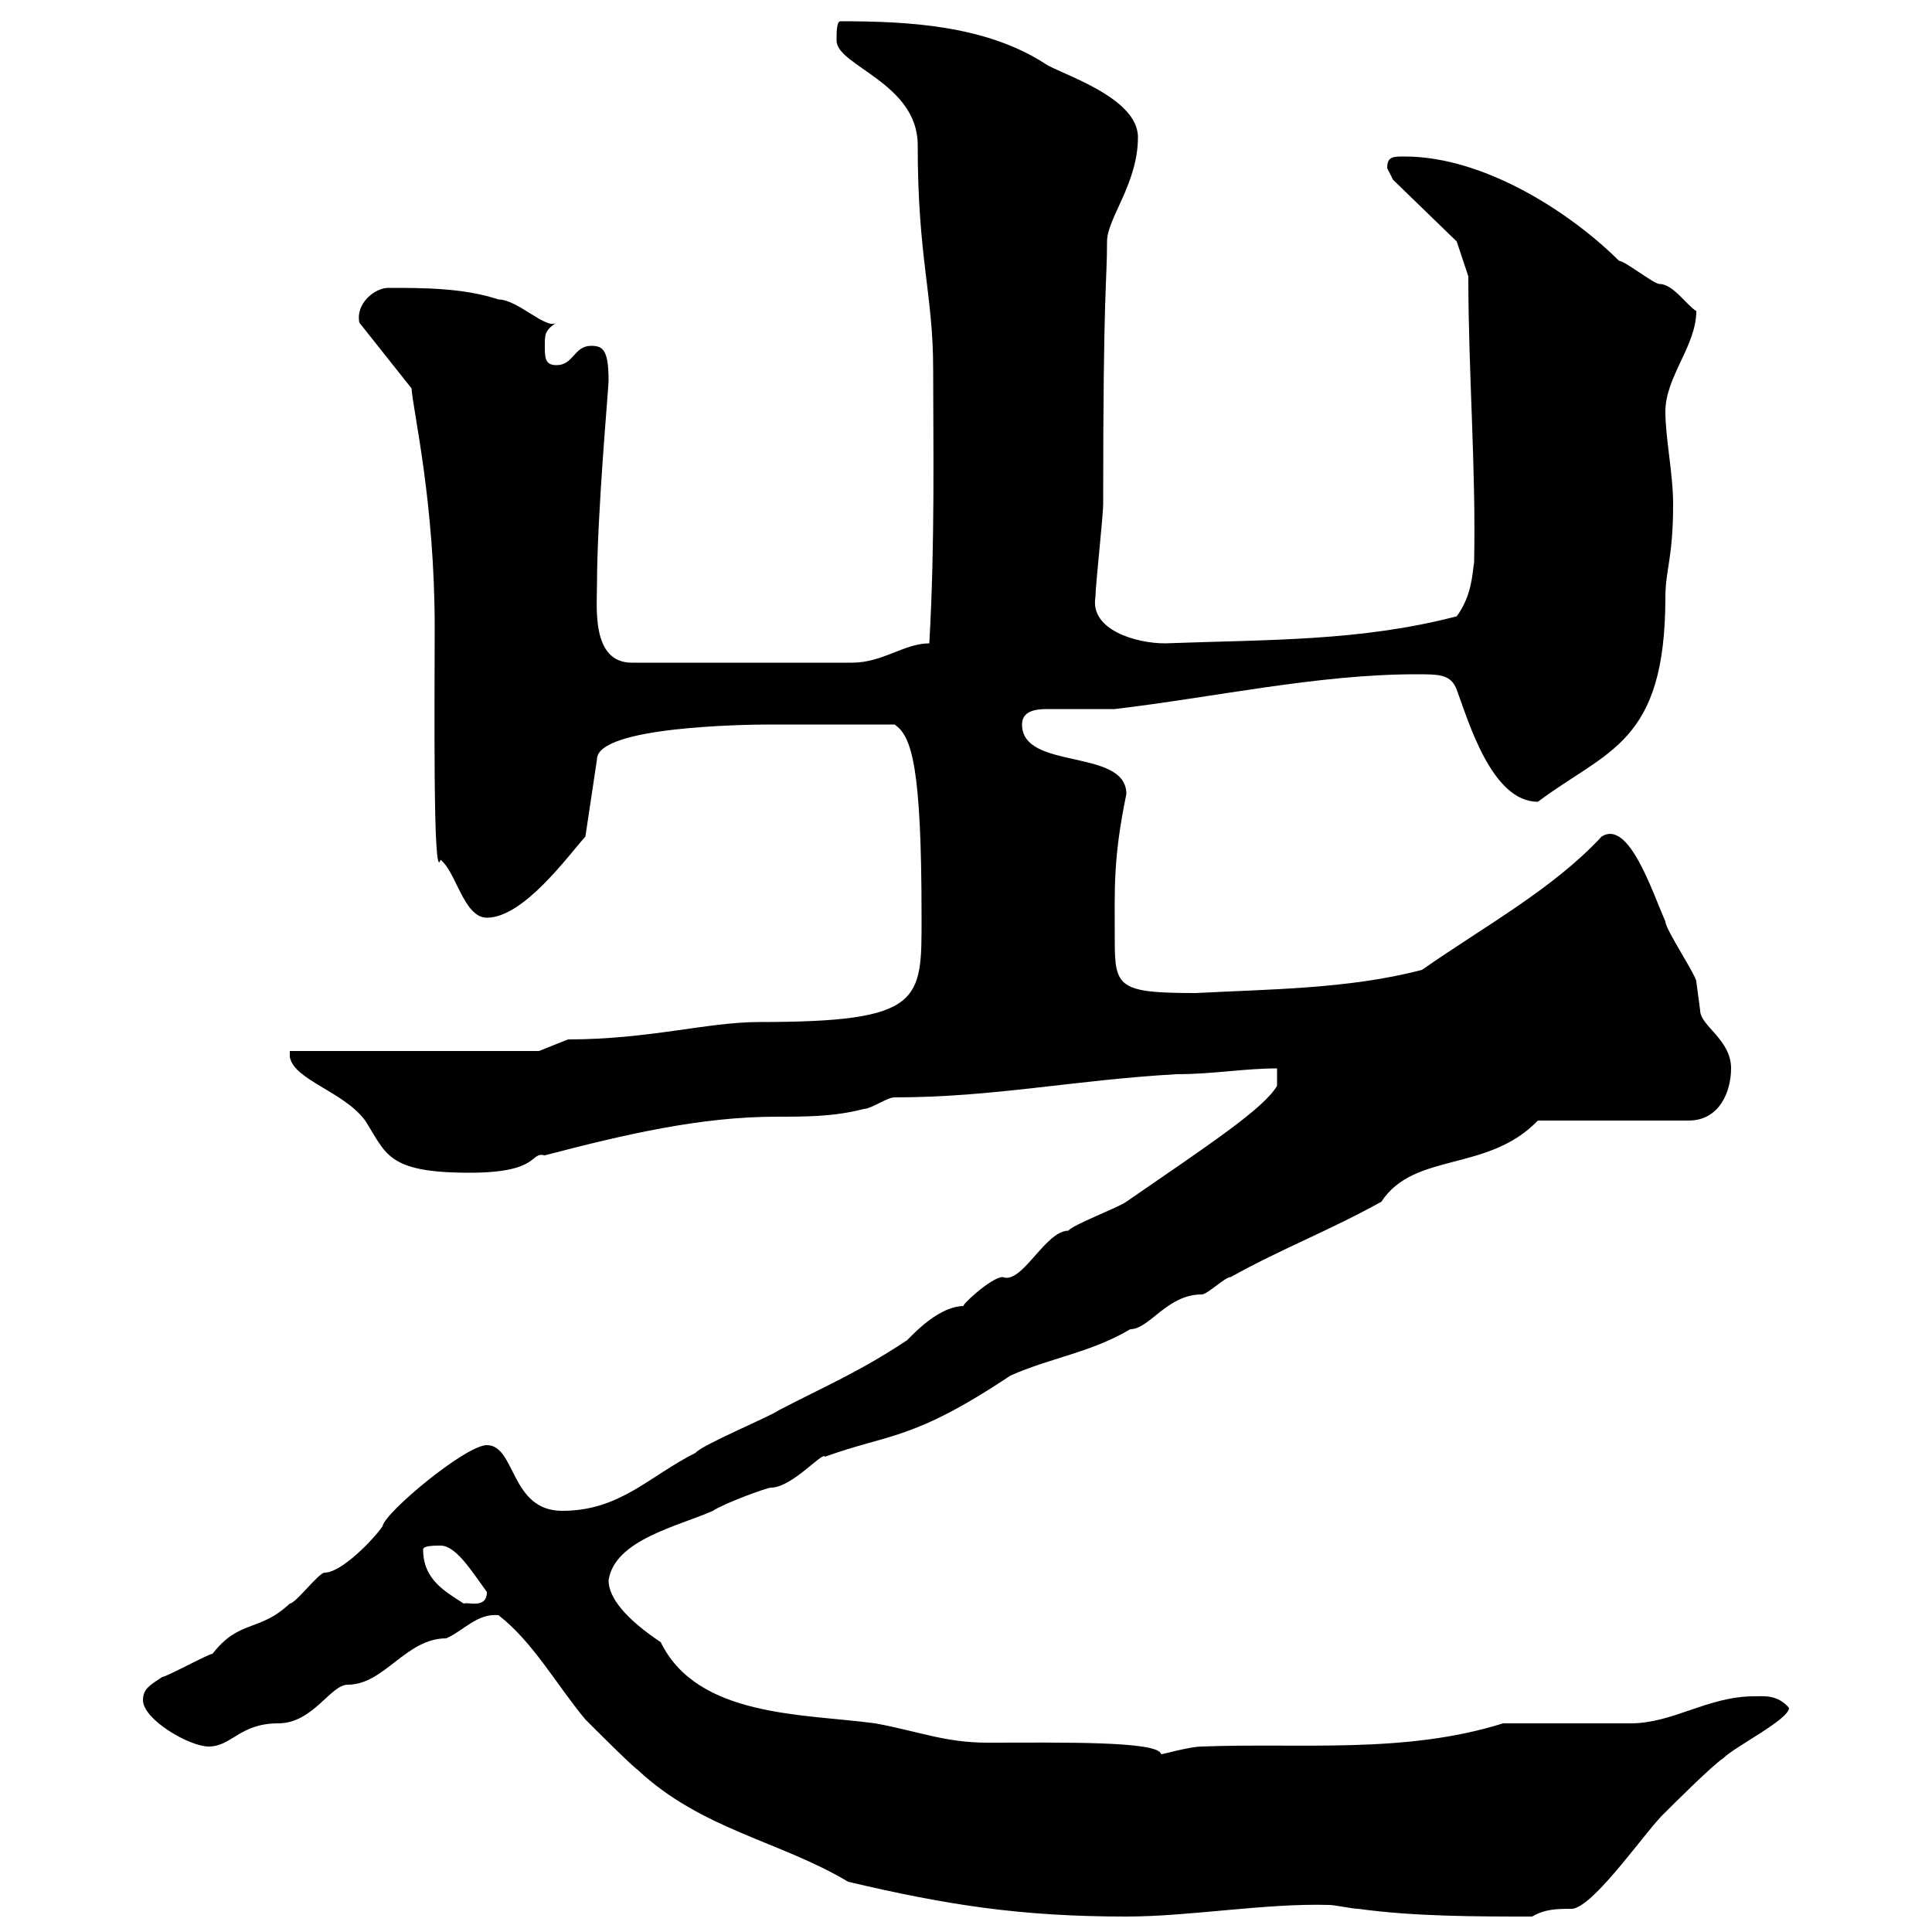 <svg xmlns="http://www.w3.org/2000/svg" xmlns:xlink="http://www.w3.org/1999/xlink" width="300" height="300"><path d="M77.40 250.80C82.80 255 86.40 261.60 90.90 267C92.70 268.80 98.10 274.20 99 274.80C108.90 284.10 121.20 285.90 131.70 292.20C147 295.80 158.40 297.60 174.90 297.60C184.80 297.60 196.50 295.50 206.40 295.80C207.30 295.80 210 296.40 210.90 296.40C219.60 297.60 229.20 297.60 237.90 297.60C240 296.40 241.80 296.40 244.20 296.40C247.80 295.80 255.90 283.80 258.60 281.40C259.80 280.20 265.80 274.20 267.60 273C269.40 271.20 277.80 267 277.80 265.20C276 263.10 273.90 263.40 272.40 263.40C265.20 263.40 259.80 267.60 253.20 267.60C250.50 267.60 236.10 267.60 233.40 267.60C218.10 272.40 201.90 270.60 186.60 271.20C184.80 271.20 180.60 272.40 180.30 272.40C180 270.30 164.40 270.60 153.30 270.60C146.70 270.60 142.50 268.80 135.90 267.60C124.80 266.10 108.30 266.70 102.60 255C97.20 251.40 94.50 248.10 94.50 245.40C95.40 239.10 105.30 237 110.70 234.60C112.50 233.40 119.10 231 119.70 231C123 231 127.80 225.30 128.10 226.20C138 222.60 141.60 223.80 156.90 213.60C162.90 210.90 169.50 210 175.50 206.40C178.50 206.40 181.20 201 186.60 201C187.50 201 190.20 198.30 191.10 198.30C199.20 193.80 206.40 191.10 214.50 186.60C219.60 178.80 231 182.10 238.80 174L262.20 174C267 174 268.80 169.50 268.80 165.90C268.80 161.40 264 159.30 264 156.90C264 156.90 263.40 152.40 263.40 152.40C263.40 151.50 258.60 144.30 258.60 143.10C256.50 138.30 252.90 127.20 248.70 129.90C241.20 138 230.70 143.70 220.80 150.60C209.40 153.60 196.80 153.60 185.70 154.20C173.70 154.20 173.10 153.30 173.10 146.10C173.10 138 172.80 133.50 174.90 123.30C174.90 116.10 158.70 119.70 158.70 112.50C158.70 110.40 160.80 110.10 162.60 110.10C164.70 110.10 168.60 110.10 173.10 110.10C188.40 108.30 204.60 104.70 219.90 104.70C223.50 104.70 225.30 104.70 226.20 107.10C228 111.90 231.60 124.50 238.80 124.50C249.60 116.40 258.60 115.50 258.60 92.70C258.60 88.50 259.80 86.70 259.80 78.30C259.80 73.50 258.60 68.10 258.60 63.90C258.60 58.50 263.40 53.70 263.40 48.30C261.90 47.40 259.80 44.10 257.70 44.10C256.80 44.10 252.30 40.50 251.40 40.50C244.20 33.30 230.70 24.30 218.10 24.30C216.30 24.30 215.40 24.30 215.40 26.10C215.40 26.10 216.30 27.90 216.30 27.90L226.20 37.50L228 42.90C228 57.90 229.20 72.60 228.90 87.30C228.60 89.10 228.60 92.40 226.20 95.70C211.20 99.60 197.10 99.30 180.90 99.90C176.40 99.90 169.20 97.80 170.10 92.70C170.10 90.90 171.30 80.10 171.30 78.30C171.30 44.10 171.90 44.10 171.90 37.50C171.90 33.90 176.70 28.50 176.70 21.30C176.70 15 164.40 11.40 162.30 9.90C153 3.90 141 3.30 130.50 3.30C129.90 3.30 129.90 5.10 129.90 6.30C129.90 10.20 142.50 12.90 142.50 22.50C142.50 40.20 144.90 45.60 144.90 57.30C144.90 68.70 145.20 84.30 144.30 99.90C140.40 99.90 137.10 102.90 132.30 102.90L98.10 102.90C91.80 102.90 92.70 94.20 92.70 90.90C92.70 79.80 94.50 60.30 94.50 59.10C94.50 54.30 93.60 53.70 91.80 53.70C89.10 53.70 89.10 56.70 86.40 56.70C84.60 56.70 84.60 55.50 84.60 53.70C84.60 51.90 84.60 51.30 86.40 50.10C84.90 51.30 80.40 46.50 77.40 46.50C72 44.70 65.70 44.70 60.30 44.70C58.20 44.70 55.20 47.10 55.80 50.10L63.90 60.30C64.20 64.20 67.50 78 67.50 97.50C67.50 107.70 67.20 137.70 68.40 133.50C70.80 135.30 72 142.50 75.60 142.50C81.30 142.50 88.20 132.90 90.90 129.90L92.70 117.90C92.70 112.80 115.80 112.50 119.70 112.50C122.70 112.50 127.20 112.50 138.90 112.50C141.60 114.30 143.10 119.10 143.10 142.50C143.10 155.40 143.40 158.70 117.90 158.70C109.80 158.70 100.80 161.40 88.20 161.40L83.70 163.20L45 163.20L45 164.10C45.60 167.70 53.40 169.50 56.70 174C60 179.10 60 182.10 72.90 182.10C84 182.10 82.20 178.80 84.60 179.40C97.20 176.10 108.90 173.40 120.60 173.40C125.10 173.40 129.60 173.40 134.10 172.20C135.30 172.20 137.70 170.40 138.90 170.40C154.20 170.40 166.80 167.70 182.70 166.80C188.40 166.80 193.20 165.90 198.30 165.90L198.30 168.60C196.20 172.20 187.50 177.90 174.90 186.60C173.70 187.50 166.50 190.20 165.90 191.10C162.30 191.10 158.70 199.50 155.70 198.30C153.90 198.30 148.80 203.10 149.70 202.80C145.20 202.80 140.70 208.50 140.70 208.20C133.50 213 127.80 215.40 120.90 219C119.70 219.90 108.90 224.40 108 225.60C100.80 229.20 96.30 234.60 87.30 234.60C79.20 234.60 80.10 224.40 75.60 224.40C72.30 224.40 59.70 234.90 59.40 237C58.20 238.80 53.10 244.20 50.40 244.20C49.50 244.20 45.90 249 45 249C40.20 253.50 37.20 251.40 33 256.80C32.40 256.80 25.80 260.40 25.20 260.40C23.40 261.60 22.20 262.20 22.20 264C22.20 267 29.40 271.20 32.40 271.20C36 271.20 37.20 267.60 43.20 267.60C48.60 267.60 51.30 261.60 54 261.60C59.70 261.60 63 254.40 69.30 254.40C72 253.20 74.10 250.50 77.40 250.80ZM65.70 240.60C65.70 240 67.50 240 68.40 240C70.80 240 73.20 243.90 75.60 247.20C75.60 249.90 72.60 248.70 72 249C69.30 247.20 65.70 245.40 65.70 240.60Z"/></svg>